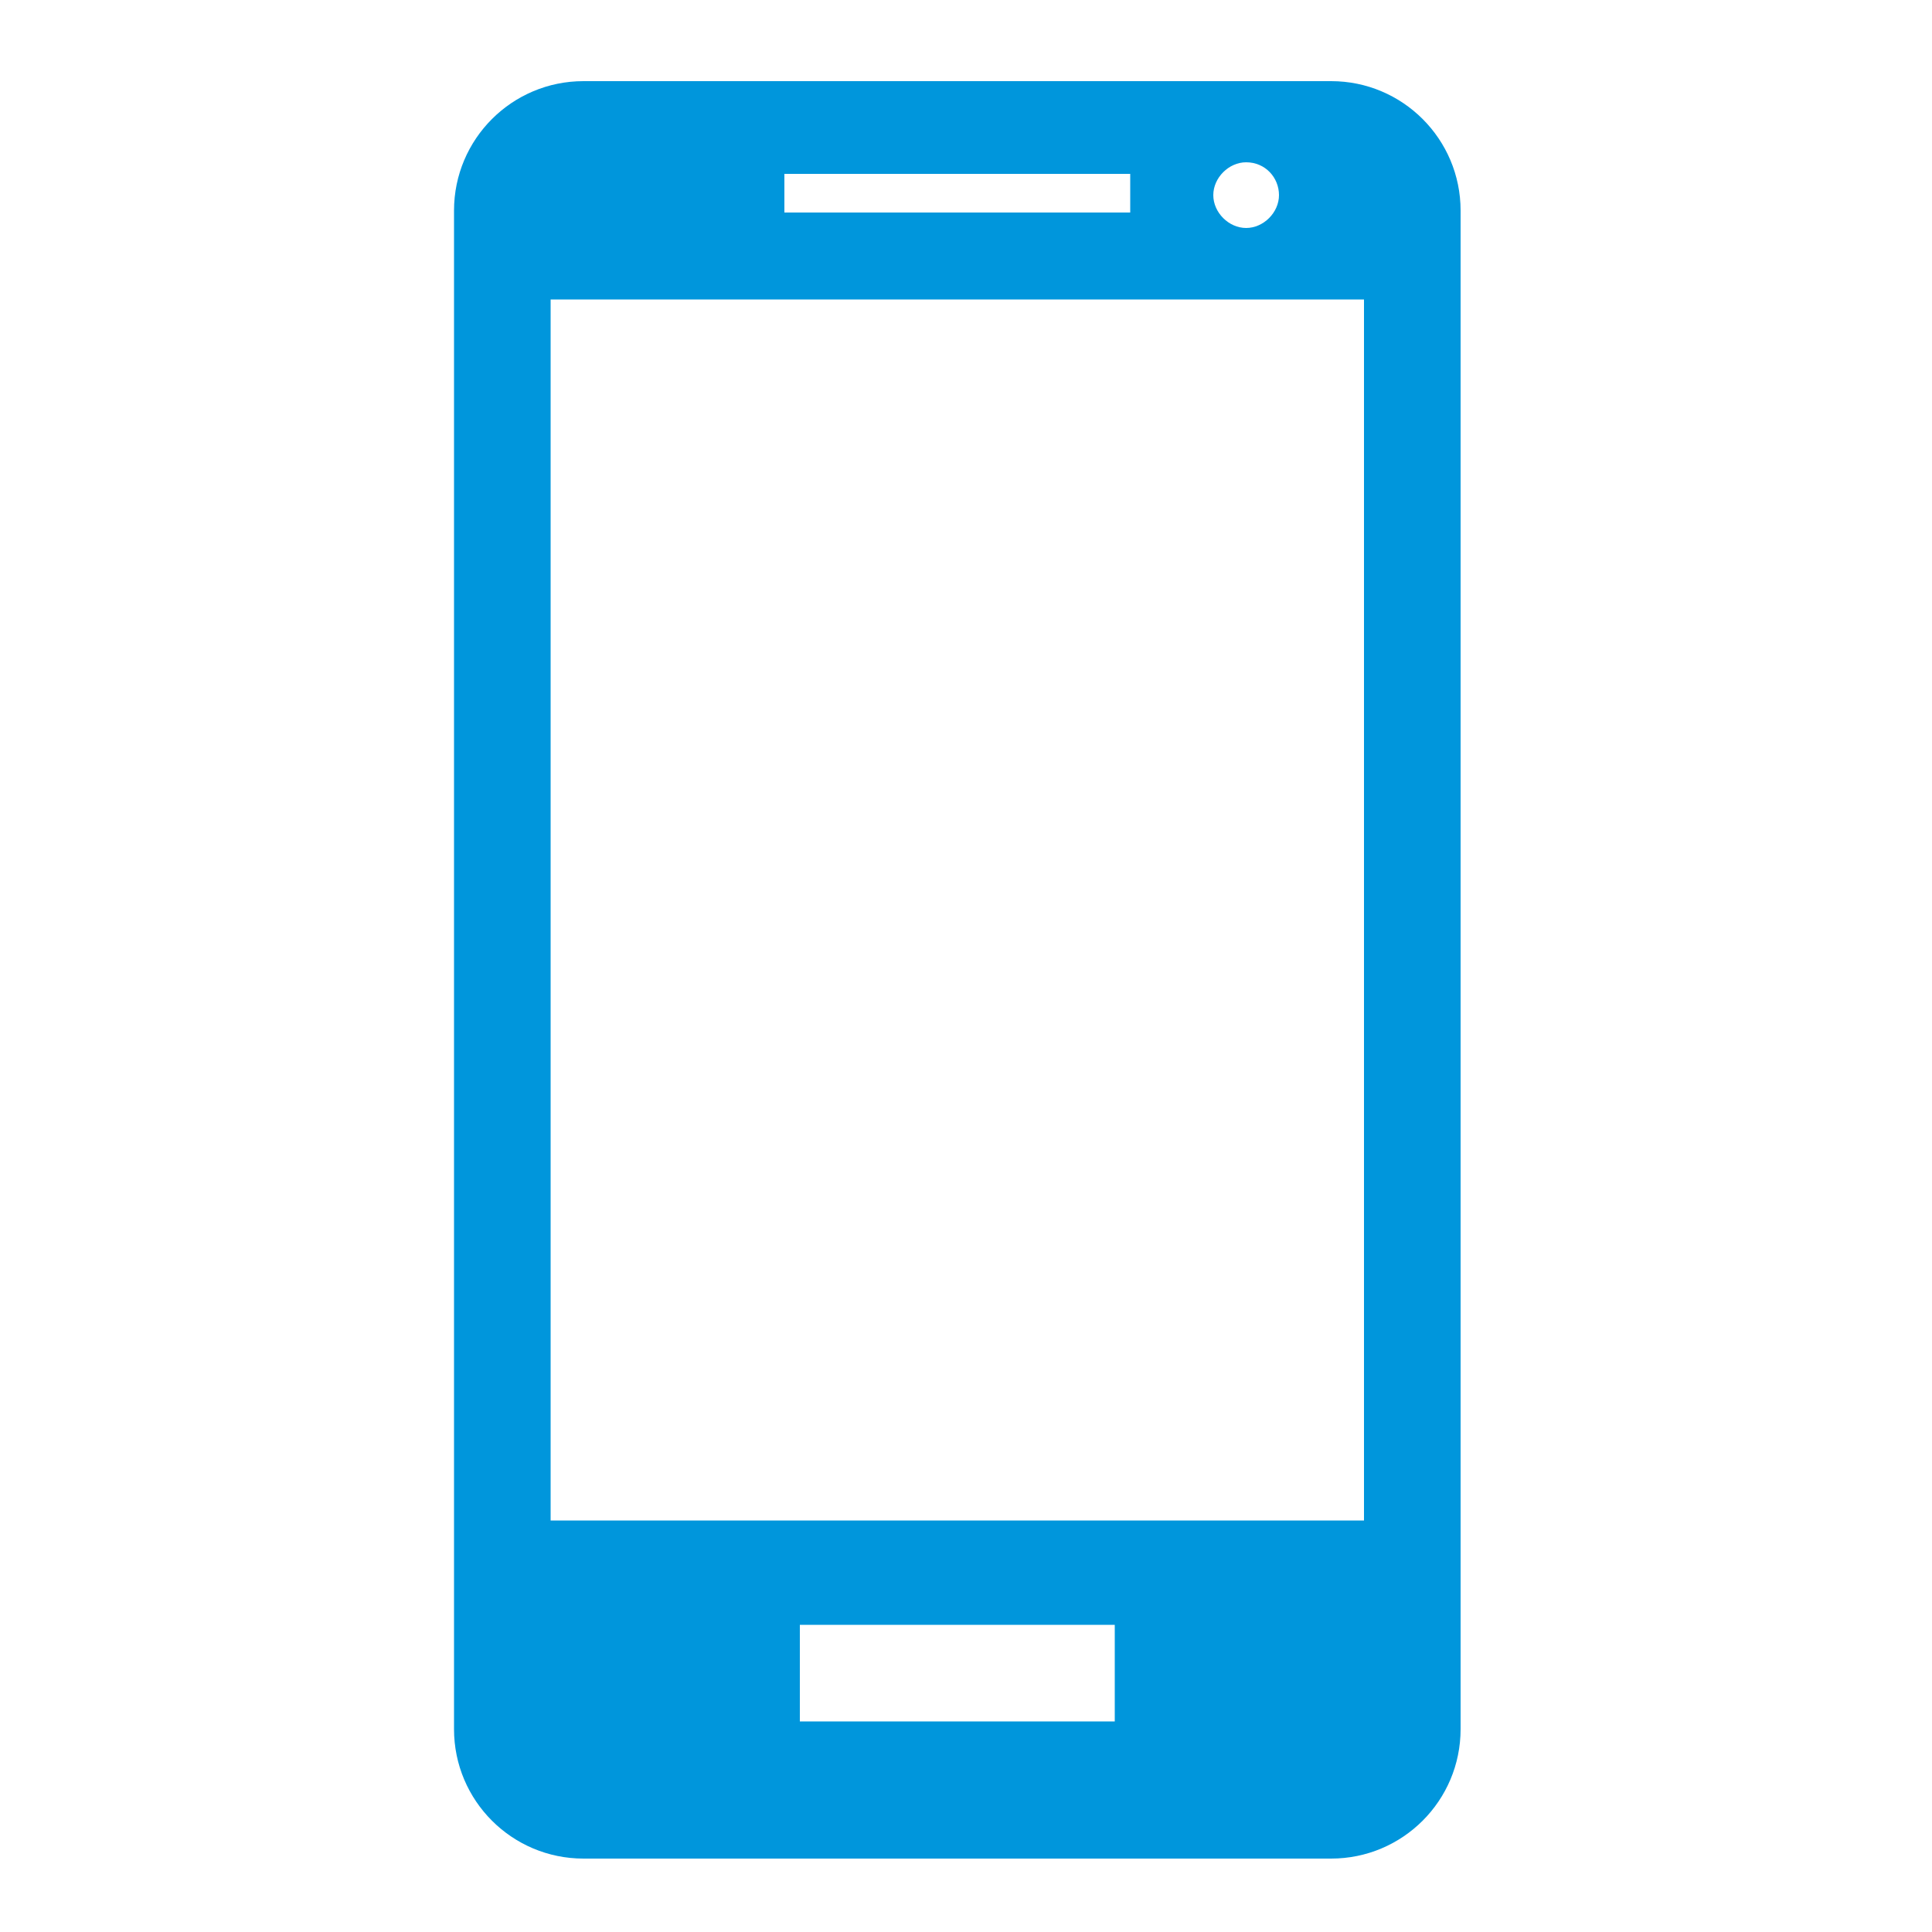 <?xml version="1.0" encoding="utf-8"?>
<!-- Generator: Adobe Illustrator 22.0.0, SVG Export Plug-In . SVG Version: 6.00 Build 0)  -->
<svg version="1.1" id="Livello_1" xmlns="http://www.w3.org/2000/svg" xmlns:xlink="http://www.w3.org/1999/xlink" x="0px" y="0px"
	 viewBox="0 0 100 100" style="enable-background:new 0 0 100 100;" xml:space="preserve">
<style type="text/css">
	.st0{fill:#0096DC;}
</style>
<g>
	<path class="st0" d="M68.9,4.2H30.2c-3.7,0-6.7,3-6.7,6.7v78.6c0,3.7,3,6.7,6.7,6.7h38.7c3.7,0,6.7-3,6.7-6.7V10.9
		C75.6,7.2,72.6,4.2,68.9,4.2z M70.6,78.7H28.5V15.5h42.1V78.7z M58.5,11H40.6V9h17.9V11L58.5,11z M66.2,10.1c0,0.9-0.8,1.7-1.7,1.7
		c-0.9,0-1.7-0.8-1.7-1.7s0.8-1.7,1.7-1.7C65.5,8.4,66.2,9.2,66.2,10.1z M57.7,89.1H41.4v-5h16.3V89.1z"/>
</g>
</svg>

